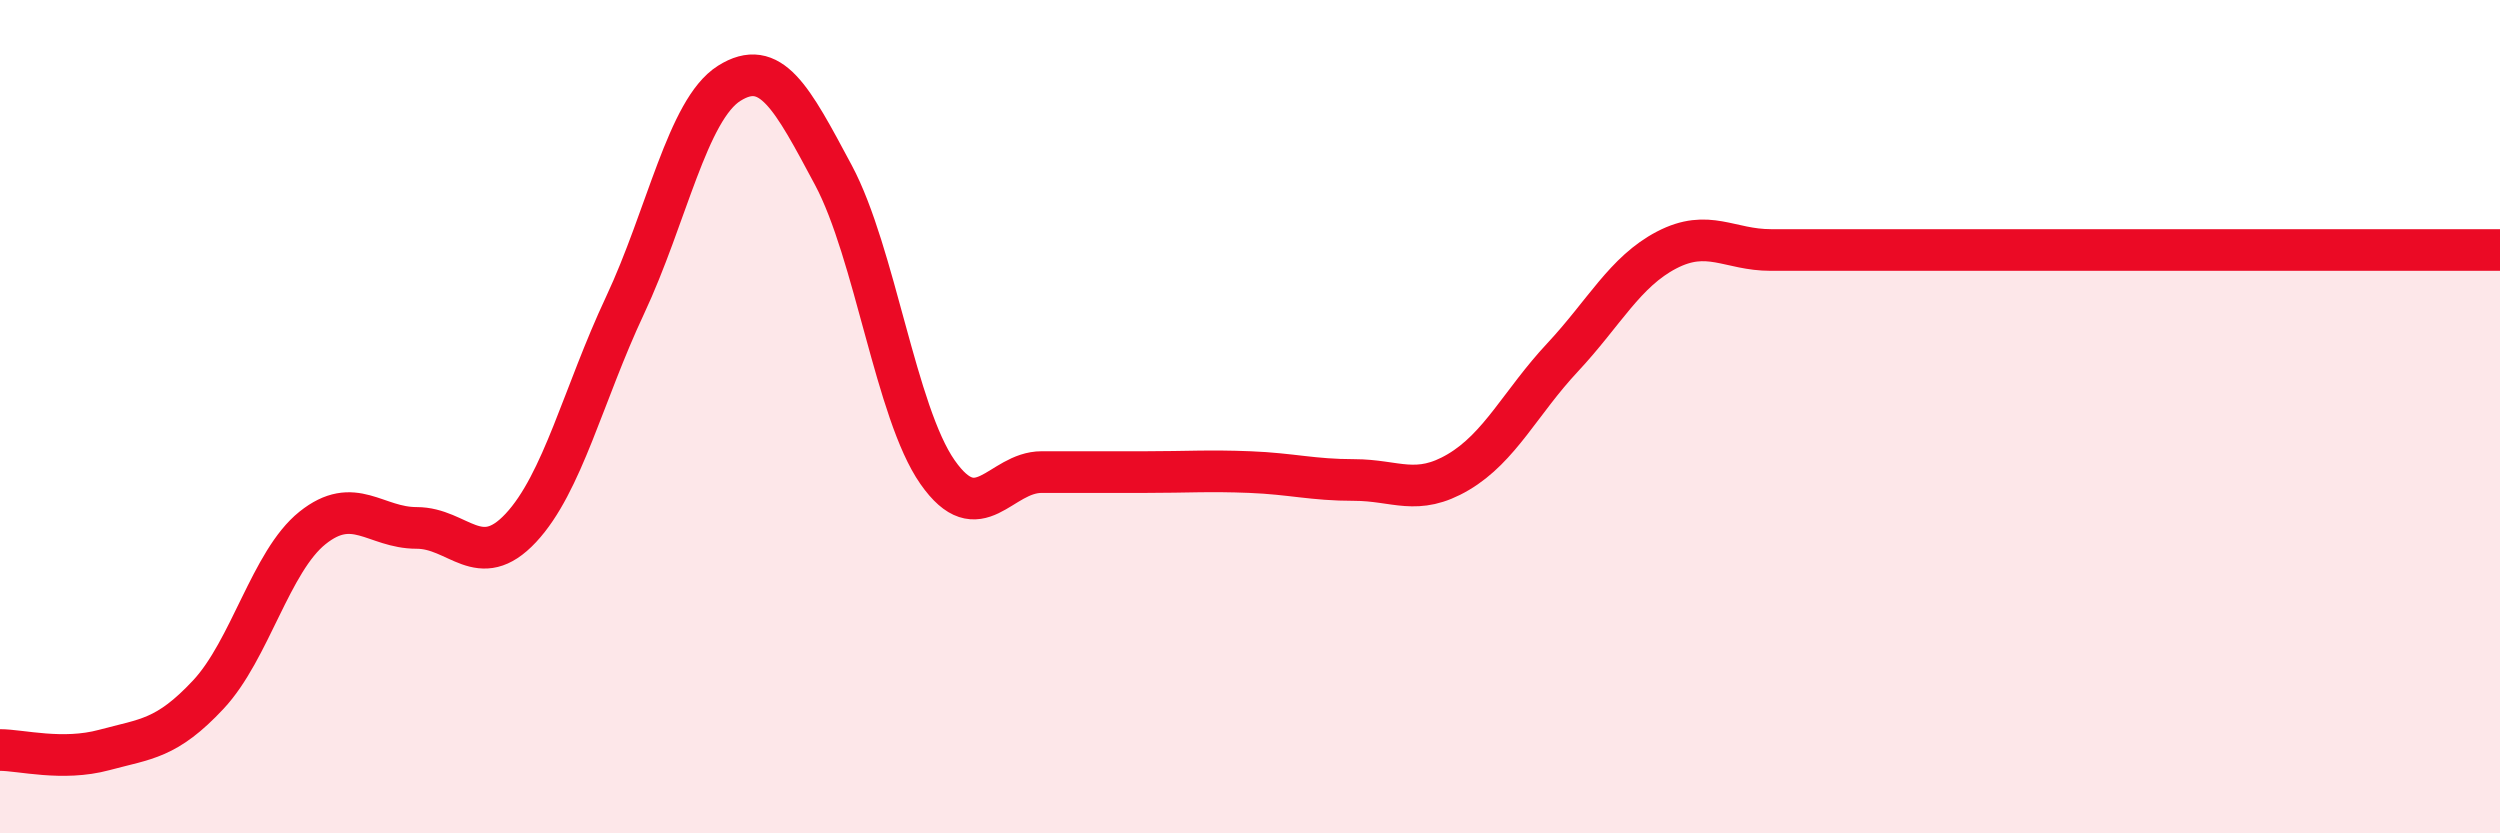 
    <svg width="60" height="20" viewBox="0 0 60 20" xmlns="http://www.w3.org/2000/svg">
      <path
        d="M 0,18 C 0.5,18 1.5,18.27 2.5,18 C 3.5,17.73 4,17.74 5,16.67 C 6,15.6 6.5,13.47 7.5,12.67 C 8.5,11.87 9,12.67 10,12.67 C 11,12.67 11.5,13.74 12.5,12.67 C 13.5,11.6 14,9.46 15,7.33 C 16,5.2 16.5,2.63 17.5,2 C 18.5,1.37 19,2.33 20,4.2 C 21,6.07 21.5,9.9 22.5,11.33 C 23.5,12.76 24,11.33 25,11.33 C 26,11.33 26.5,11.33 27.5,11.33 C 28.5,11.33 29,11.29 30,11.33 C 31,11.37 31.5,11.52 32.5,11.52 C 33.5,11.52 34,11.92 35,11.33 C 36,10.74 36.5,9.65 37.5,8.58 C 38.5,7.51 39,6.52 40,6 C 41,5.48 41.5,6 42.5,6 C 43.5,6 44,6 45,6 C 46,6 46.5,6 47.5,6 C 48.5,6 49,6 50,6 C 51,6 51.5,6 52.5,6 C 53.5,6 53.5,6 55,6 C 56.5,6 59,6 60,6L60 20L0 20Z"
        fill="#EB0A25"
        opacity="0.1"
        stroke-linecap="round"
        stroke-linejoin="round"
      />
      <path
        d="M 0,18 C 0.5,18 1.5,18.27 2.5,18 C 3.5,17.73 4,17.74 5,16.67 C 6,15.6 6.5,13.47 7.5,12.67 C 8.5,11.87 9,12.67 10,12.67 C 11,12.67 11.5,13.74 12.5,12.67 C 13.5,11.6 14,9.46 15,7.33 C 16,5.2 16.5,2.63 17.5,2 C 18.5,1.37 19,2.33 20,4.2 C 21,6.07 21.5,9.9 22.5,11.33 C 23.5,12.76 24,11.33 25,11.33 C 26,11.33 26.5,11.33 27.5,11.33 C 28.5,11.33 29,11.29 30,11.33 C 31,11.37 31.5,11.52 32.5,11.52 C 33.5,11.52 34,11.92 35,11.33 C 36,10.74 36.5,9.65 37.5,8.58 C 38.5,7.51 39,6.52 40,6 C 41,5.48 41.5,6 42.5,6 C 43.5,6 44,6 45,6 C 46,6 46.5,6 47.5,6 C 48.5,6 49,6 50,6 C 51,6 51.5,6 52.5,6 C 53.5,6 53.5,6 55,6 C 56.5,6 59,6 60,6"
        stroke="#EB0A25"
        stroke-width="1"
        fill="none"
        stroke-linecap="round"
        stroke-linejoin="round"
      />
    </svg>
  